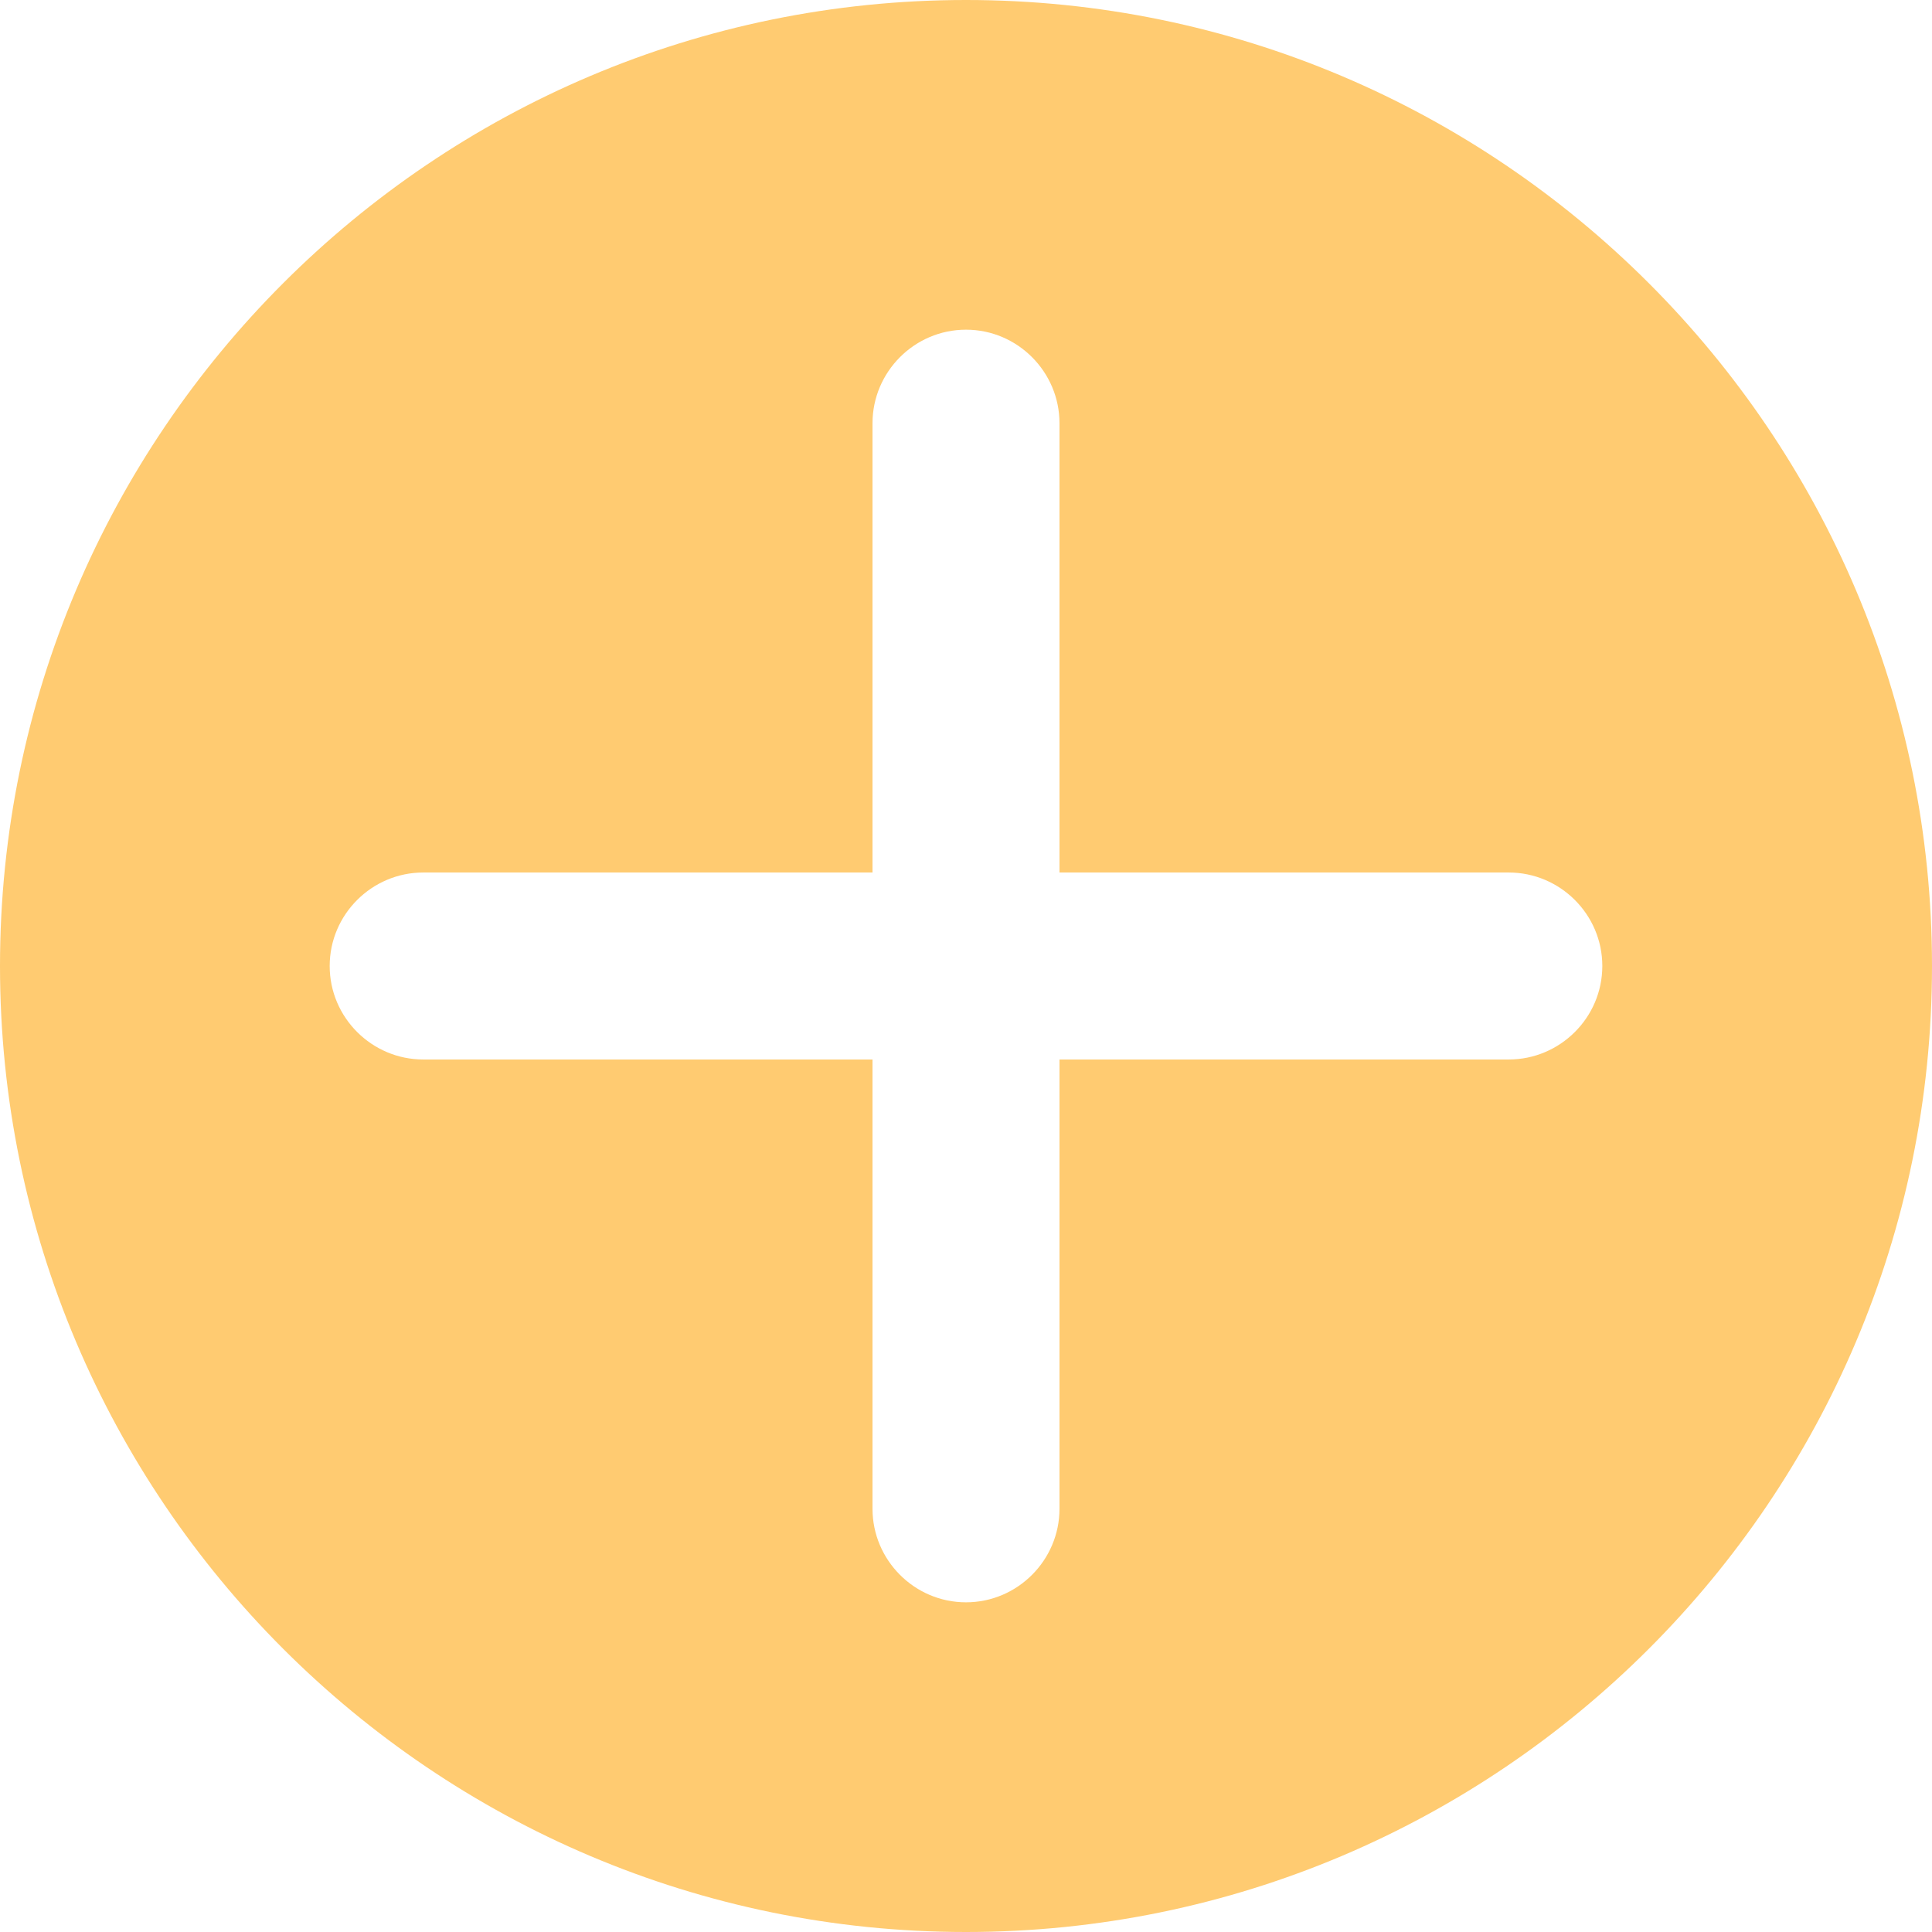 <?xml version="1.0" encoding="UTF-8" standalone="no"?><svg xmlns="http://www.w3.org/2000/svg" xmlns:xlink="http://www.w3.org/1999/xlink" fill="#ffcb71" height="31" preserveAspectRatio="xMidYMid meet" version="1" viewBox="0.5 0.5 31.0 31.0" width="31" zoomAndPan="magnify"><g id="change1_1"><path d="M16,0.5C7.45,0.5,0.5,7.45,0.5,16S7.45,31.5,16,31.5S31.5,24.55,31.5,16S24.55,0.5,16,0.5z M24.71,17.5 H17.5v7.21c0,0.82-0.67,1.5-1.5,1.5s-1.5-0.68-1.5-1.5V17.5H7.29c-0.82,0-1.5-0.67-1.5-1.5 c0-0.83,0.68-1.5,1.5-1.5H14.5V7.29c0-0.82,0.67-1.5,1.5-1.5s1.5,0.68,1.5,1.5V14.5h7.21 c0.82,0,1.5,0.67,1.5,1.5C26.21,16.83,25.53,17.5,24.71,17.5z" fill="inherit"/></g></svg>